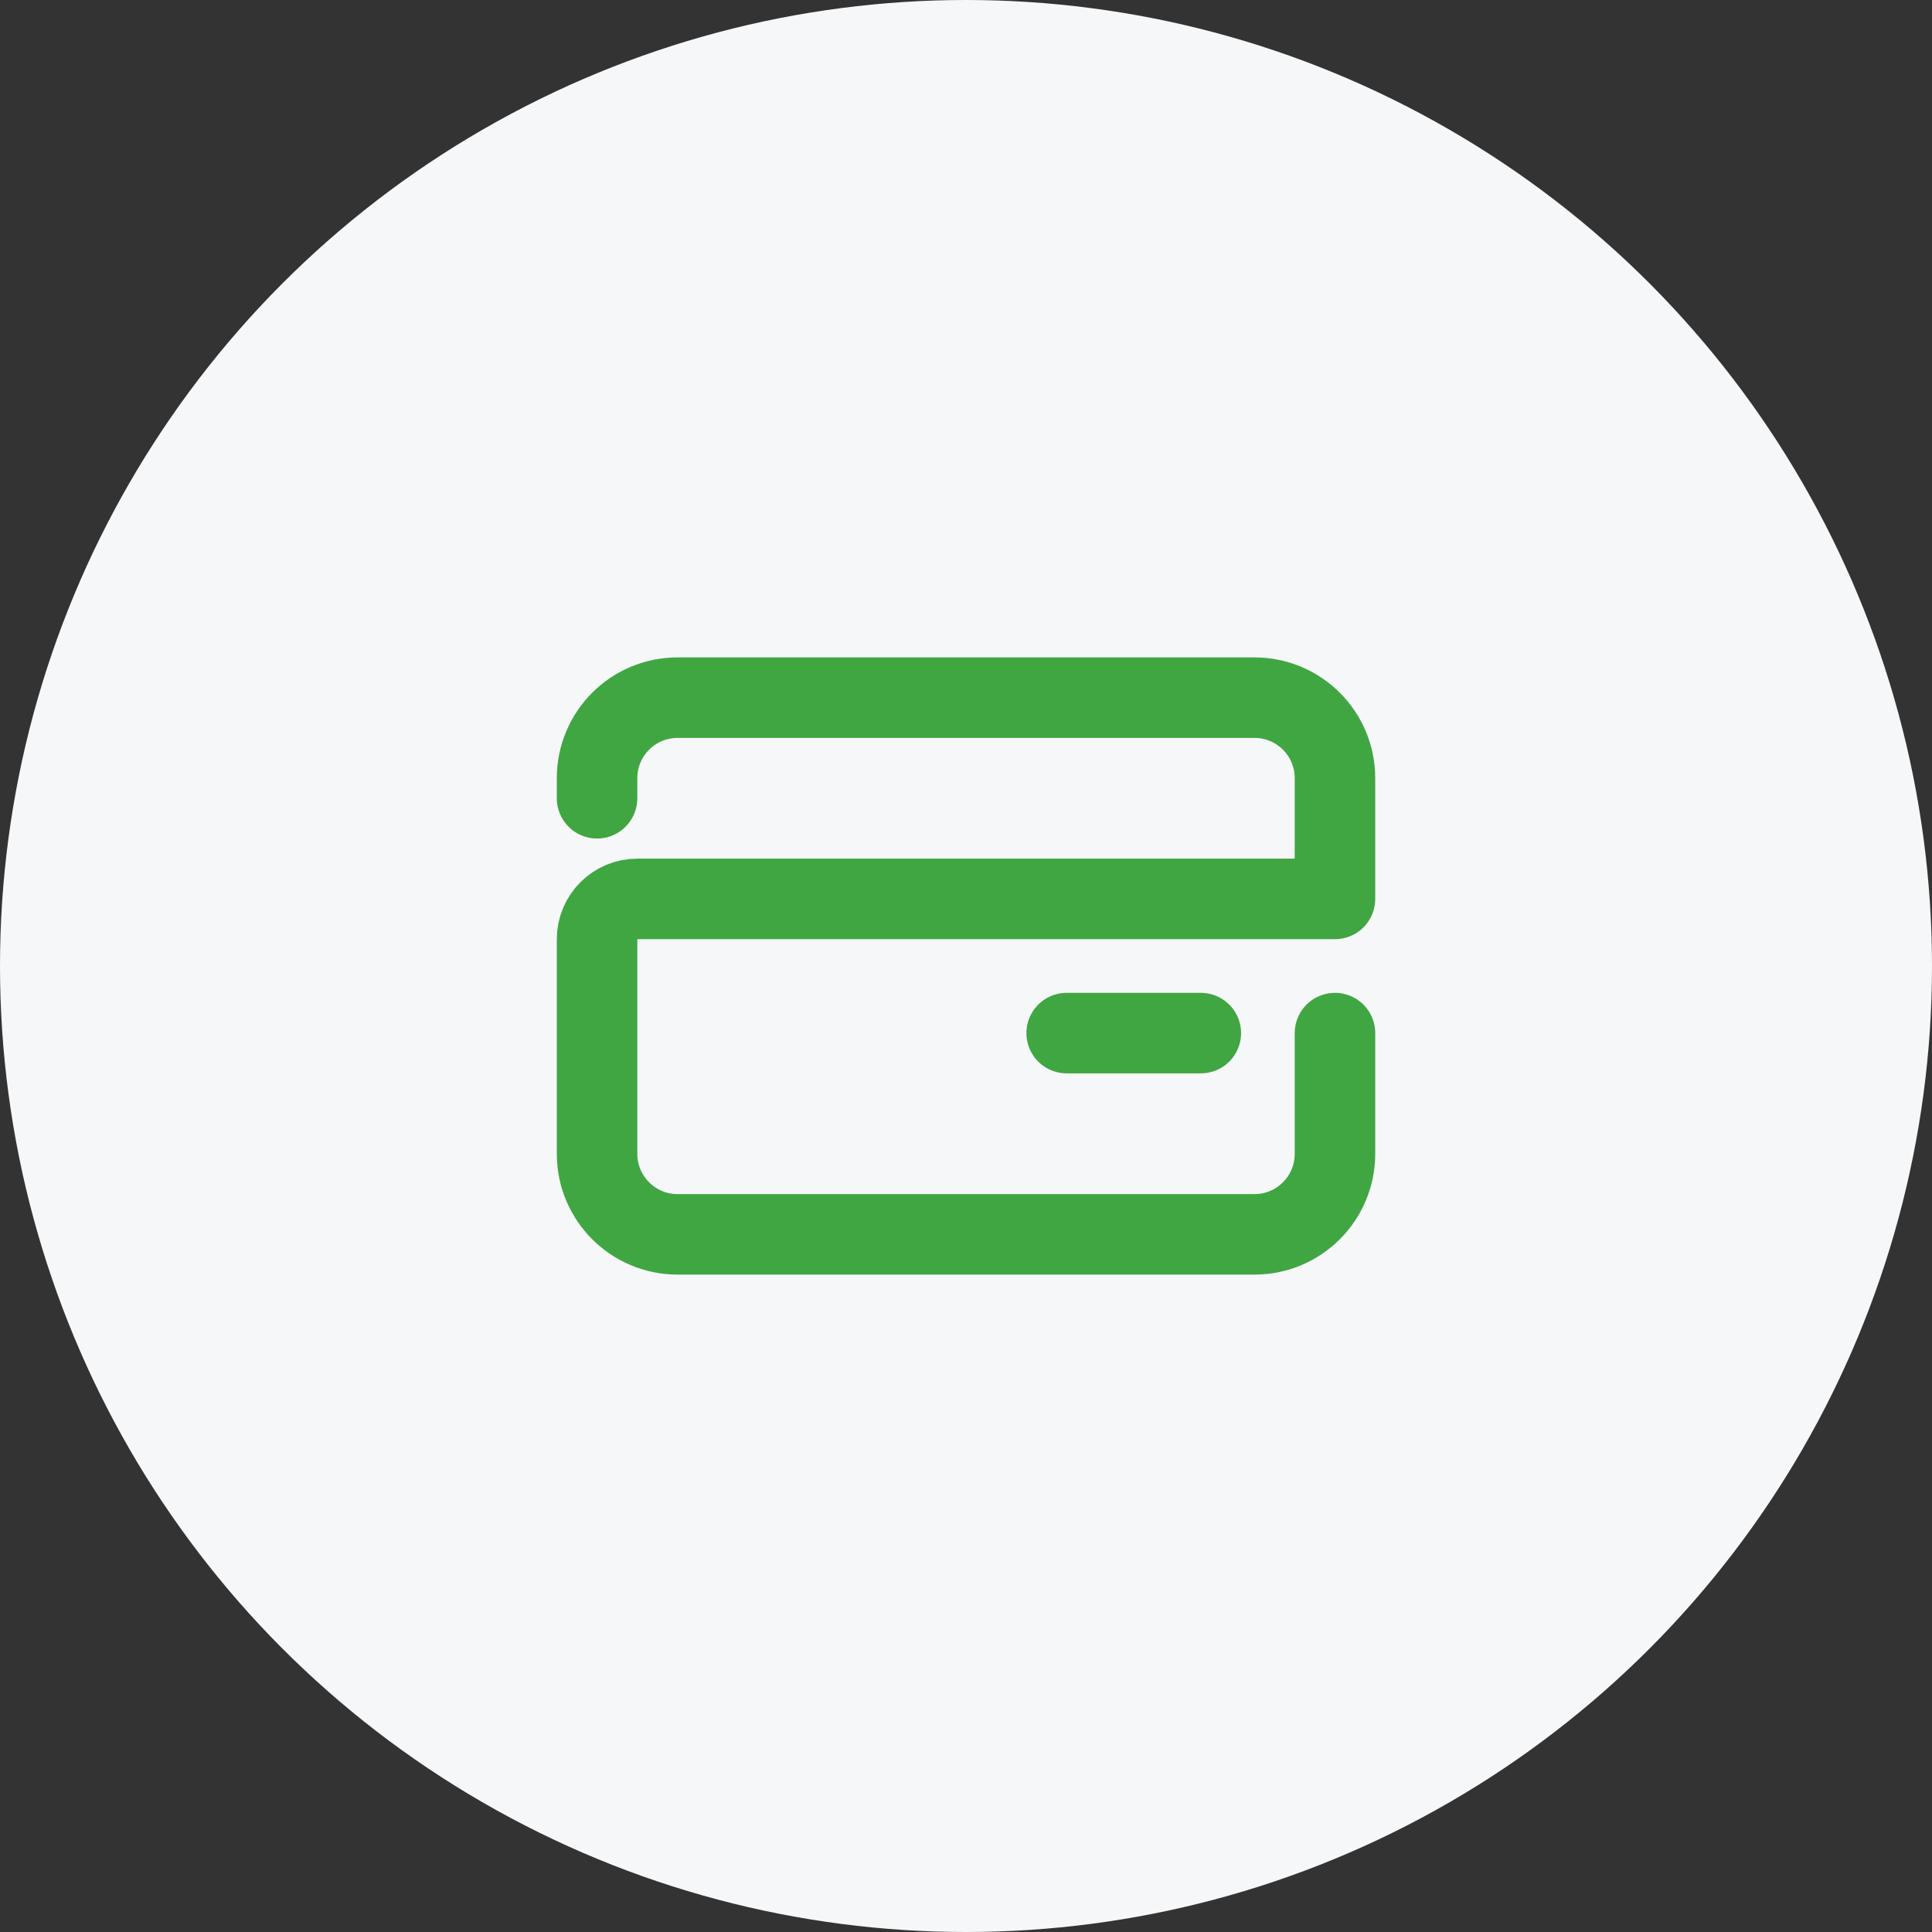 <svg width="48" height="48" viewBox="0 0 48 48" fill="none" xmlns="http://www.w3.org/2000/svg">
<rect x="0" y="0" width="48" height="48" fill="#333333" stroke="none"/>
<circle cx="24" cy="24" r="24" fill="#F5F7F9"/>
<path d="M14.834 19.833V19.333C14.834 18.229 15.729 17.333 16.834 17.333H31.167C32.272 17.333 33.167 18.229 33.167 19.333V22.333H15.834C15.282 22.333 14.834 22.781 14.834 23.333V28.667C14.834 29.771 15.729 30.667 16.834 30.667H31.167C32.272 30.667 33.167 29.771 33.167 28.667V25.667M26.501 25.667H29.834" stroke="#40A642" stroke-width="2" stroke-linecap="round" stroke-linejoin="round"/>
</svg>

